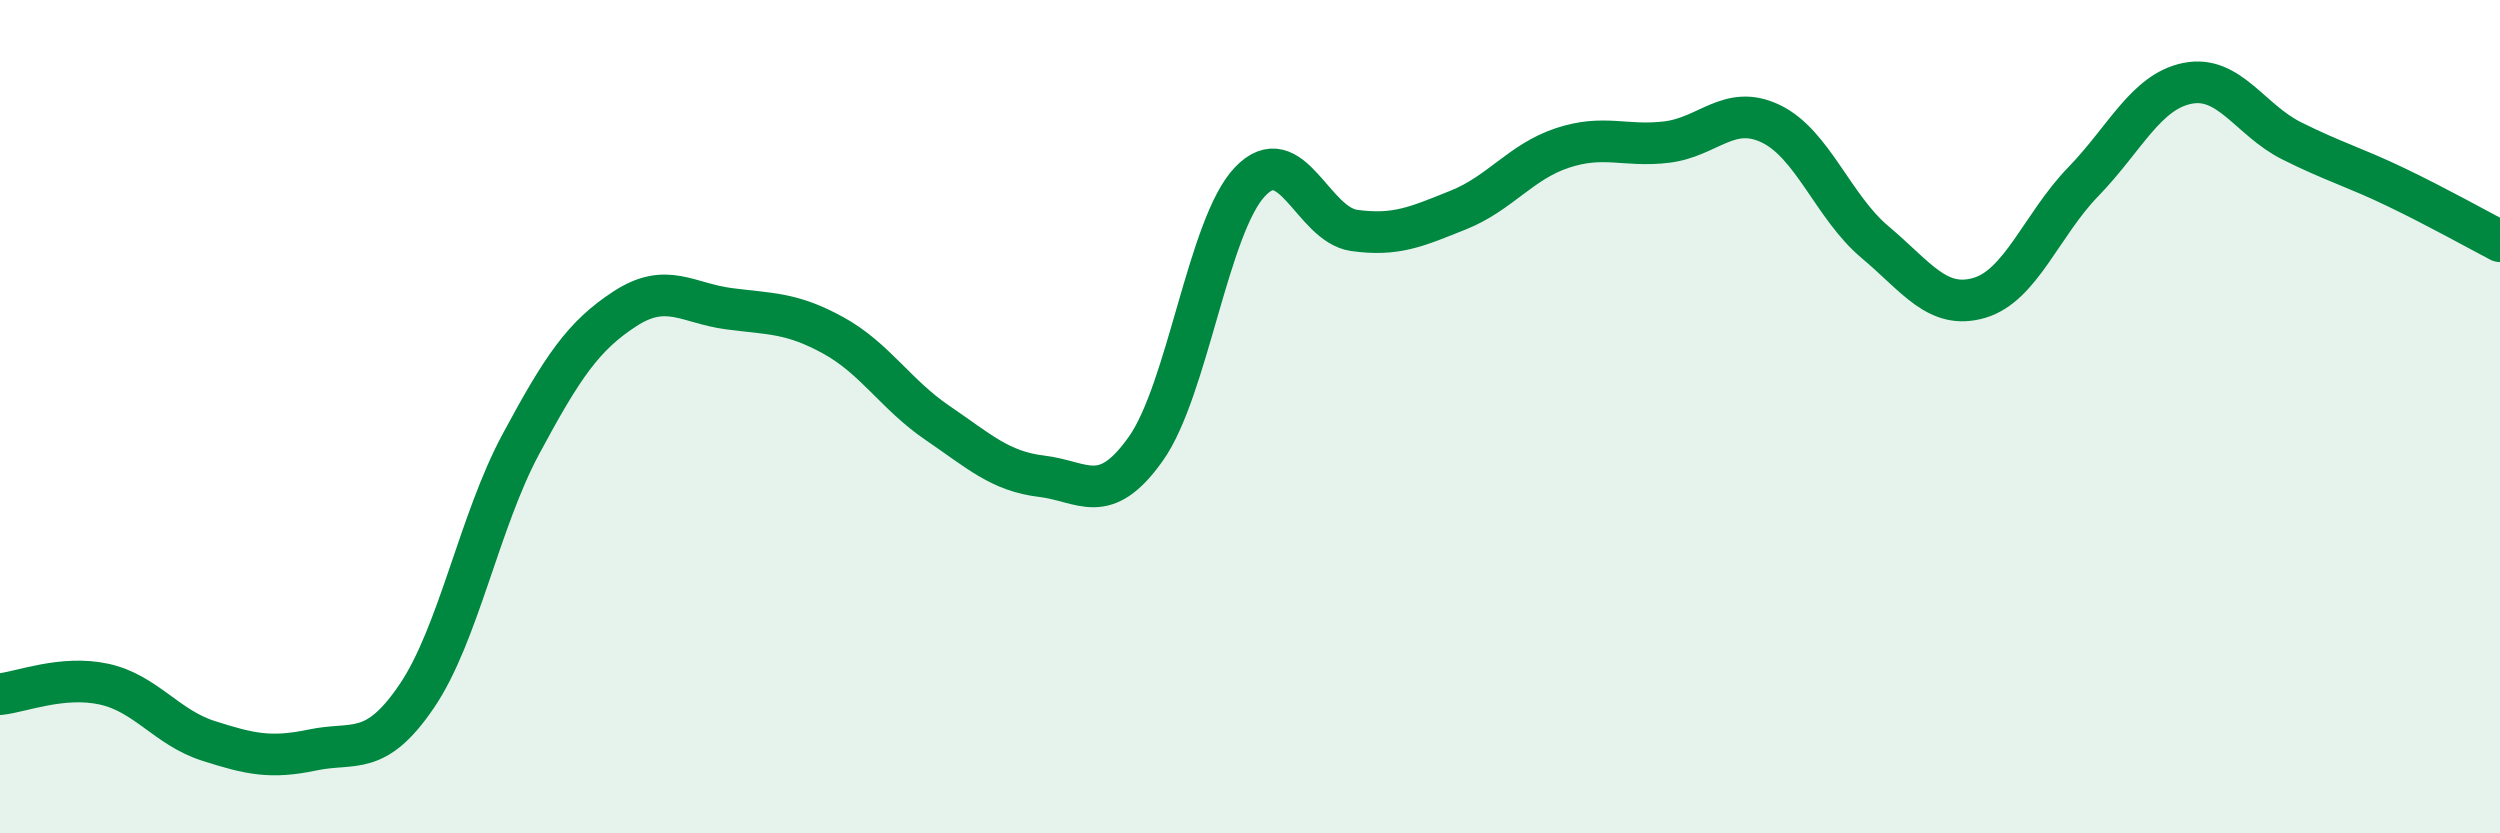 
    <svg width="60" height="20" viewBox="0 0 60 20" xmlns="http://www.w3.org/2000/svg">
      <path
        d="M 0,16.66 C 0.5,16.61 1.5,16.2 2.5,16.42 C 3.5,16.64 4,17.46 5,17.78 C 6,18.1 6.5,18.21 7.5,18 C 8.5,17.79 9,18.18 10,16.71 C 11,15.24 11.5,12.52 12.5,10.66 C 13.5,8.8 14,8.06 15,7.41 C 16,6.76 16.5,7.28 17.5,7.41 C 18.5,7.54 19,7.5 20,8.05 C 21,8.6 21.5,9.47 22.5,10.15 C 23.5,10.83 24,11.31 25,11.43 C 26,11.55 26.5,12.18 27.5,10.77 C 28.5,9.36 29,5.41 30,4.36 C 31,3.31 31.5,5.39 32.5,5.53 C 33.5,5.67 34,5.44 35,5.04 C 36,4.64 36.5,3.88 37.5,3.55 C 38.5,3.22 39,3.53 40,3.41 C 41,3.29 41.5,2.49 42.5,2.97 C 43.5,3.45 44,4.97 45,5.81 C 46,6.65 46.5,7.44 47.5,7.15 C 48.5,6.86 49,5.39 50,4.36 C 51,3.33 51.5,2.2 52.5,2 C 53.5,1.8 54,2.88 55,3.38 C 56,3.88 56.5,4.01 57.5,4.49 C 58.5,4.97 59.5,5.53 60,5.79L60 20L0 20Z"
        fill="#008740"
        opacity="0.1"
        stroke-linecap="round"
        stroke-linejoin="round"
      />
      <path
        d="M 0,16.66 C 0.5,16.61 1.5,16.2 2.5,16.42 C 3.5,16.64 4,17.46 5,17.78 C 6,18.1 6.5,18.21 7.5,18 C 8.5,17.79 9,18.18 10,16.71 C 11,15.24 11.5,12.52 12.5,10.66 C 13.5,8.8 14,8.06 15,7.41 C 16,6.76 16.5,7.28 17.5,7.41 C 18.5,7.54 19,7.5 20,8.05 C 21,8.6 21.5,9.47 22.5,10.15 C 23.5,10.83 24,11.31 25,11.43 C 26,11.55 26.5,12.18 27.5,10.77 C 28.5,9.36 29,5.41 30,4.36 C 31,3.31 31.5,5.39 32.5,5.53 C 33.5,5.67 34,5.44 35,5.04 C 36,4.64 36.5,3.88 37.5,3.55 C 38.5,3.22 39,3.53 40,3.41 C 41,3.29 41.5,2.49 42.5,2.97 C 43.5,3.45 44,4.97 45,5.81 C 46,6.65 46.5,7.44 47.5,7.15 C 48.5,6.86 49,5.39 50,4.36 C 51,3.33 51.5,2.2 52.5,2 C 53.5,1.8 54,2.88 55,3.38 C 56,3.88 56.5,4.01 57.5,4.49 C 58.5,4.97 59.5,5.53 60,5.79"
        stroke="#008740"
        stroke-width="1"
        fill="none"
        stroke-linecap="round"
        stroke-linejoin="round"
      />
    </svg>
  